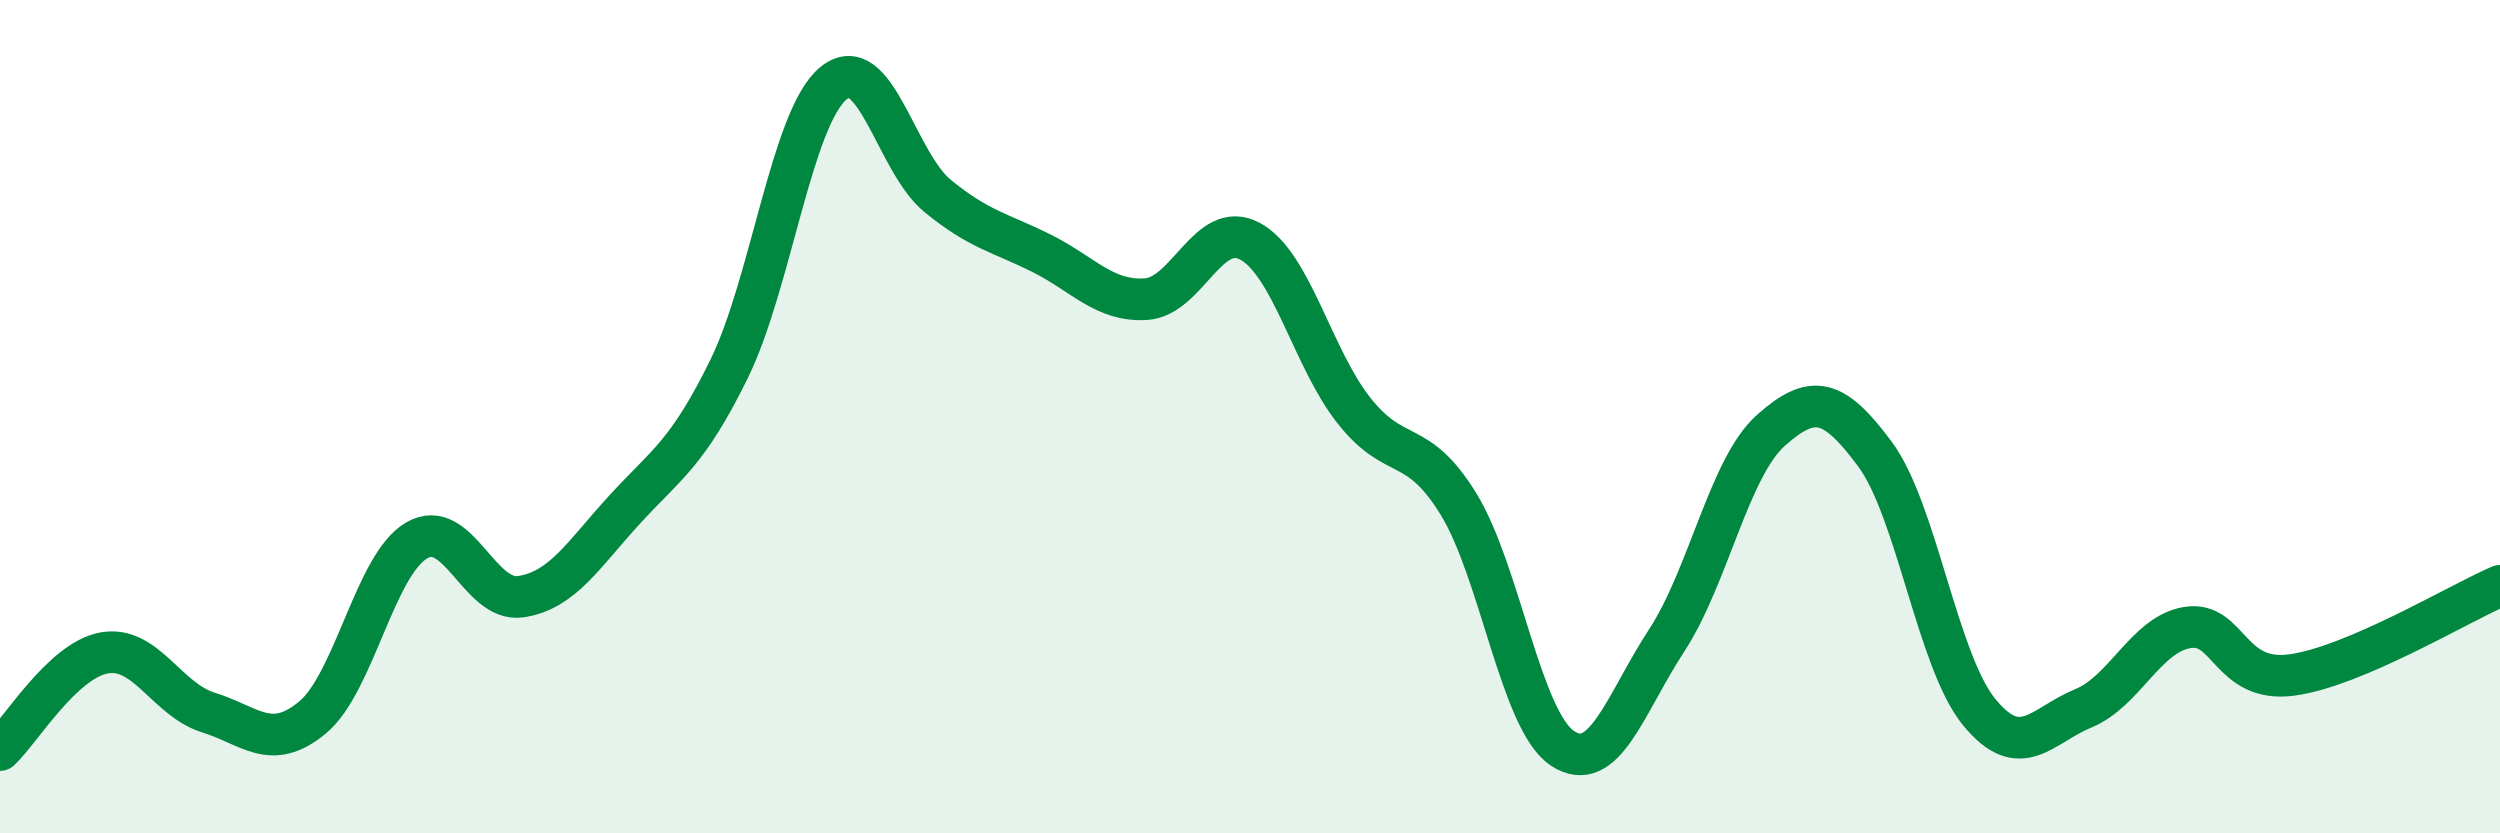 
    <svg width="60" height="20" viewBox="0 0 60 20" xmlns="http://www.w3.org/2000/svg">
      <path
        d="M 0,18 C 0.5,17.53 1.5,15.85 2.5,15.67 C 3.5,15.49 4,16.79 5,17.1 C 6,17.41 6.5,18.05 7.5,17.22 C 8.5,16.39 9,13.55 10,12.97 C 11,12.39 11.5,14.47 12.5,14.32 C 13.5,14.17 14,13.31 15,12.22 C 16,11.13 16.5,10.89 17.5,8.85 C 18.5,6.81 19,2.83 20,2 C 21,1.17 21.5,3.88 22.5,4.7 C 23.5,5.52 24,5.58 25,6.08 C 26,6.58 26.5,7.24 27.5,7.18 C 28.5,7.12 29,5.25 30,5.79 C 31,6.33 31.5,8.6 32.5,9.86 C 33.5,11.12 34,10.47 35,12.09 C 36,13.71 36.5,17.3 37.5,17.96 C 38.5,18.62 39,16.9 40,15.37 C 41,13.84 41.5,11.22 42.5,10.33 C 43.5,9.44 44,9.55 45,10.9 C 46,12.25 46.5,15.87 47.5,17.09 C 48.5,18.31 49,17.41 50,17 C 51,16.59 51.5,15.22 52.5,15.06 C 53.5,14.9 53.5,16.4 55,16.2 C 56.5,16 59,14.49 60,14.06L60 20L0 20Z"
        fill="#008740"
        opacity="0.1"
        stroke-linecap="round"
        stroke-linejoin="round"
      />
      <path
        d="M 0,18 C 0.5,17.53 1.5,15.85 2.5,15.67 C 3.5,15.49 4,16.79 5,17.1 C 6,17.41 6.5,18.05 7.5,17.22 C 8.5,16.39 9,13.55 10,12.97 C 11,12.39 11.5,14.47 12.5,14.32 C 13.5,14.17 14,13.31 15,12.22 C 16,11.13 16.5,10.89 17.5,8.85 C 18.5,6.81 19,2.83 20,2 C 21,1.17 21.5,3.88 22.5,4.7 C 23.5,5.52 24,5.58 25,6.08 C 26,6.58 26.5,7.24 27.5,7.18 C 28.5,7.12 29,5.25 30,5.79 C 31,6.33 31.5,8.6 32.5,9.86 C 33.5,11.12 34,10.47 35,12.09 C 36,13.71 36.5,17.3 37.5,17.96 C 38.5,18.62 39,16.9 40,15.37 C 41,13.84 41.5,11.22 42.5,10.33 C 43.5,9.44 44,9.55 45,10.9 C 46,12.25 46.5,15.87 47.5,17.09 C 48.5,18.31 49,17.41 50,17 C 51,16.59 51.5,15.22 52.5,15.06 C 53.5,14.9 53.5,16.4 55,16.2 C 56.5,16 59,14.49 60,14.06"
        stroke="#008740"
        stroke-width="1"
        fill="none"
        stroke-linecap="round"
        stroke-linejoin="round"
      />
    </svg>
  